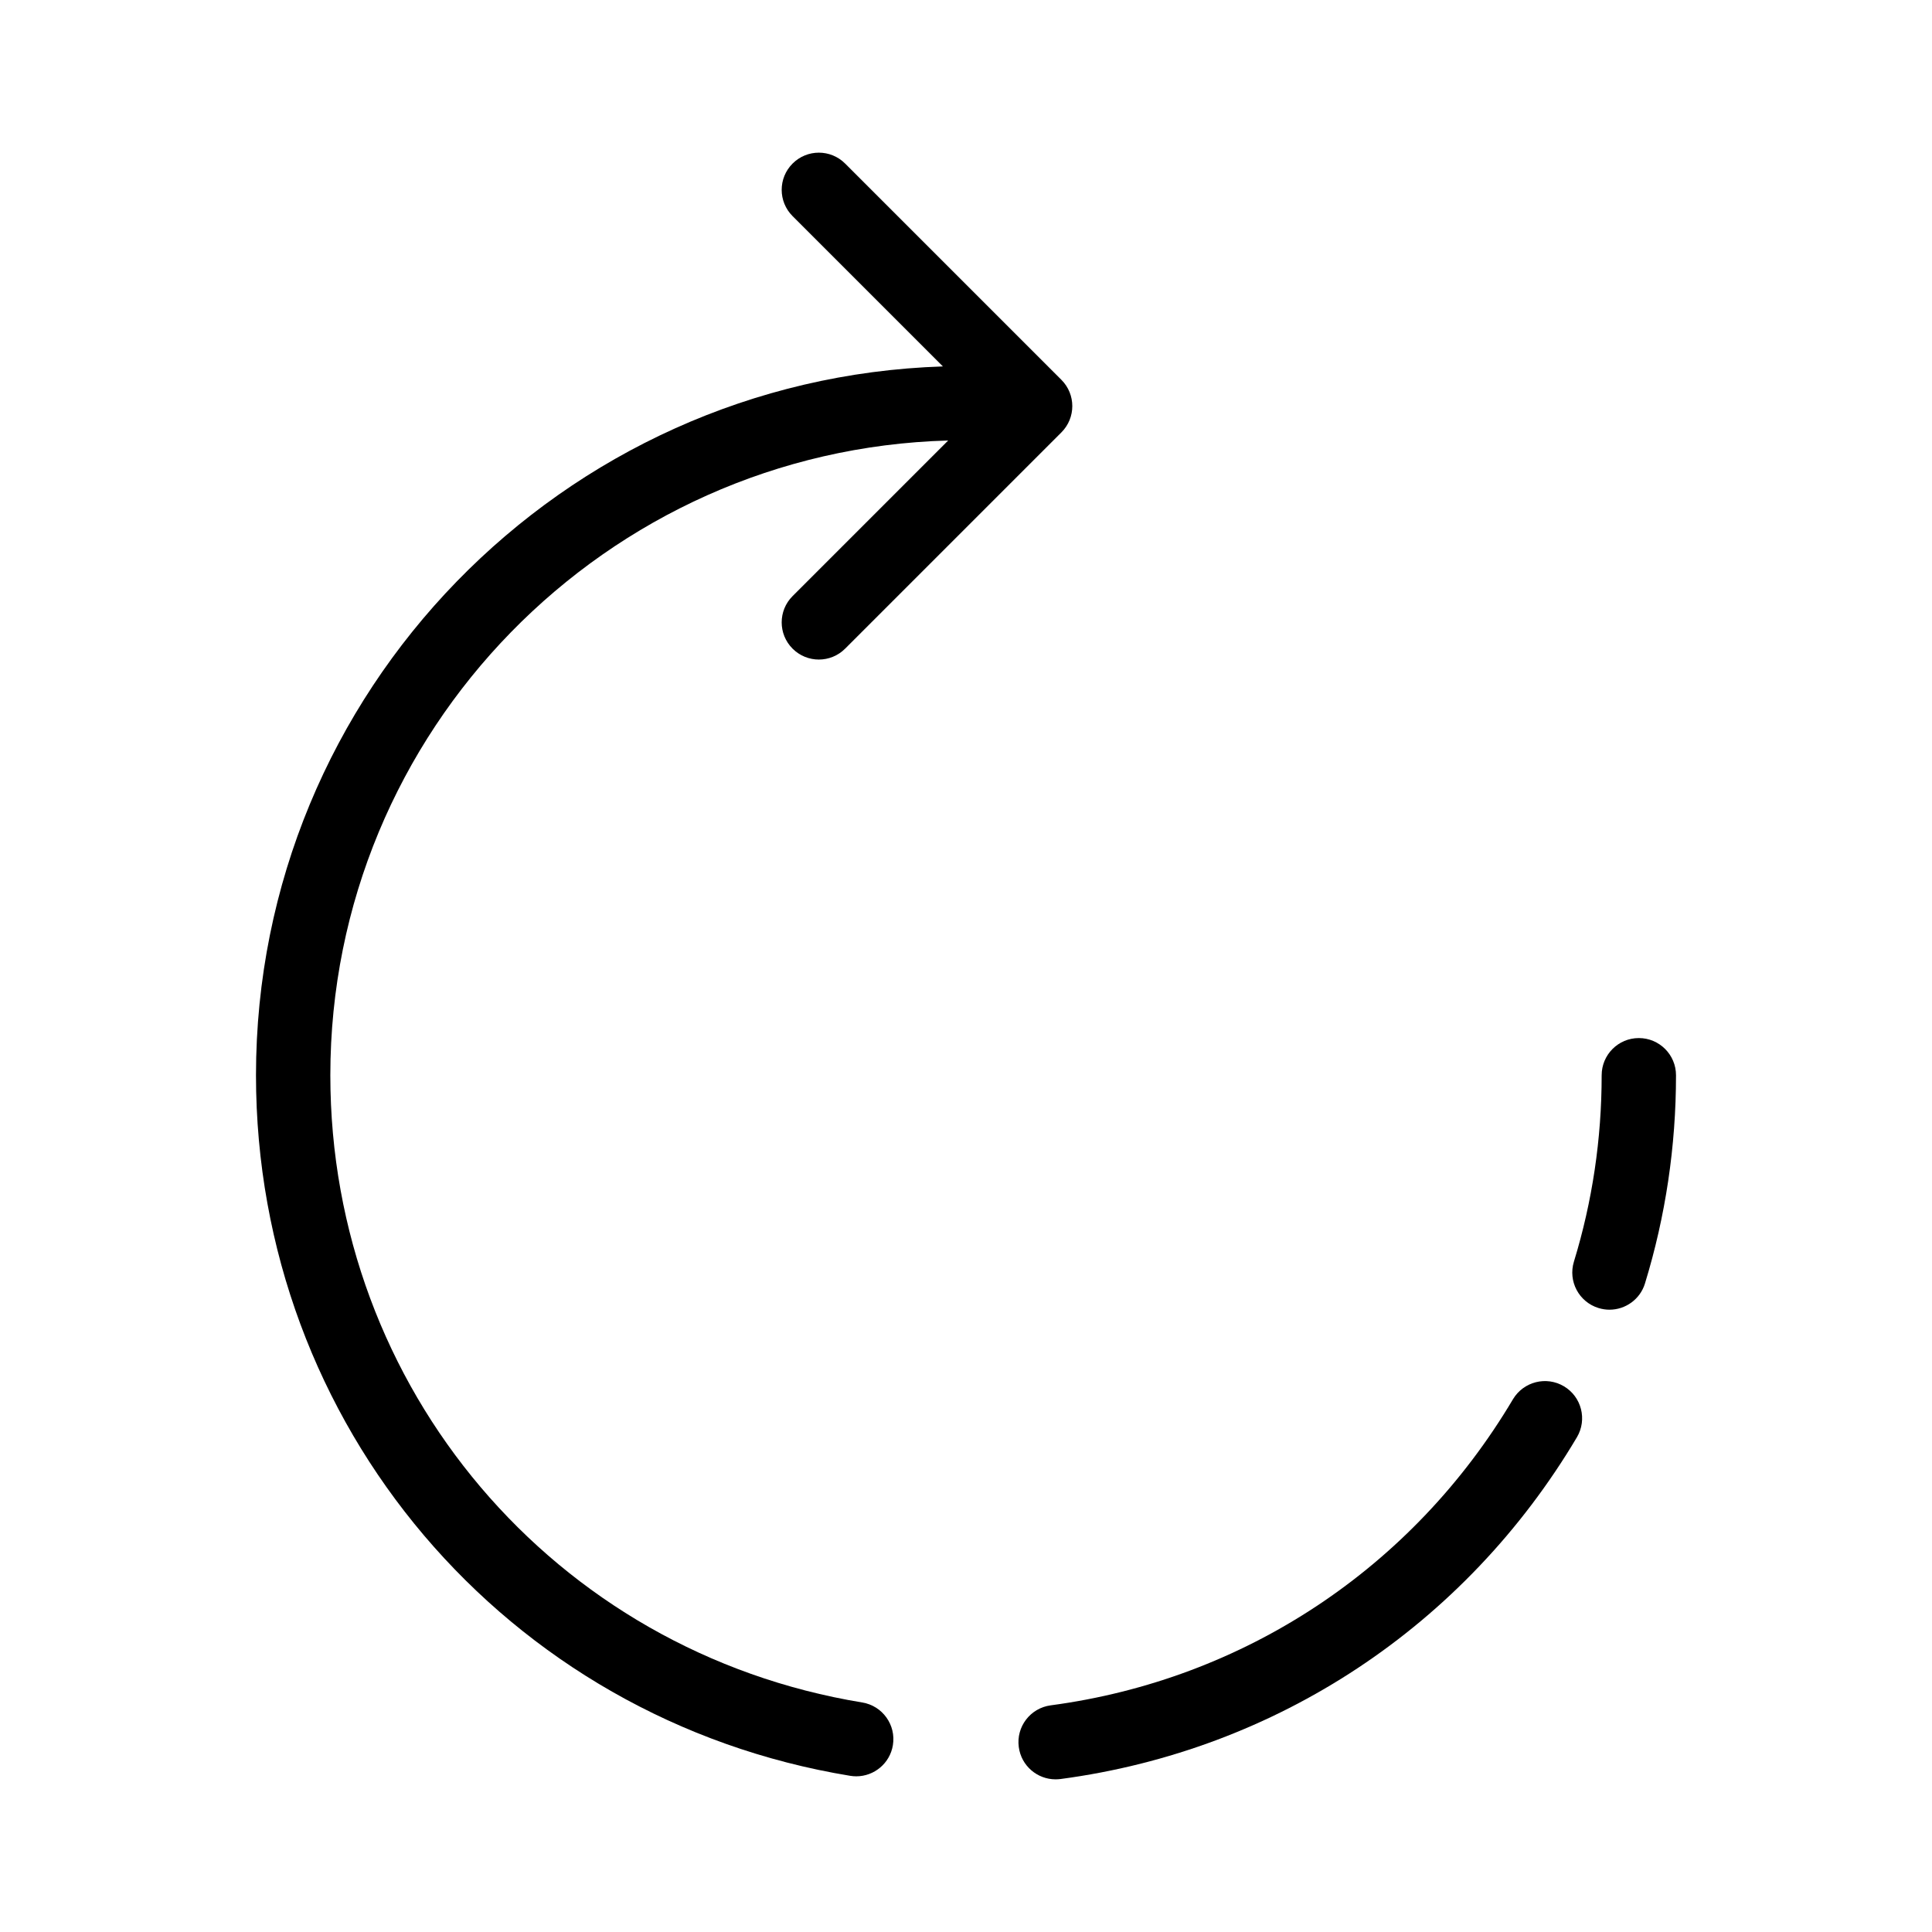 <?xml version="1.0" encoding="utf-8"?>
<!-- Generator: Adobe Illustrator 17.0.0, SVG Export Plug-In . SVG Version: 6.00 Build 0)  -->
<!DOCTYPE svg PUBLIC "-//W3C//DTD SVG 1.1//EN" "http://www.w3.org/Graphics/SVG/1.1/DTD/svg11.dtd">
<svg version="1.1" id="Layer_1" xmlns="http://www.w3.org/2000/svg" xmlns:xlink="http://www.w3.org/1999/xlink" x="0px" y="0px"
	 width="50px" height="50px" viewBox="0 0 50 50" enable-background="new 0 0 50 50" xml:space="preserve">
<g>
	<path d="M22.315,44.06c-7.977-1.309-13.766-8.136-13.766-16.233c0-8.915,7.133-16.18,15.99-16.427l-4.027,4.027
		c-0.376,0.376-0.376,0.984,0,1.36c0.188,0.188,0.434,0.282,0.68,0.282s0.492-0.094,0.68-0.282l5.597-5.597
		c0.376-0.376,0.376-0.984,0-1.36l-5.597-5.597c-0.376-0.376-0.984-0.376-1.36,0s-0.376,0.984,0,1.36l3.89,3.89
		c-9.854,0.32-17.777,8.414-17.777,18.344c0,9.044,6.467,16.669,15.378,18.131c0.053,0.008,0.105,0.013,0.157,0.013
		c0.463,0,0.871-0.335,0.948-0.806C23.194,44.641,22.839,44.146,22.315,44.06z"/>
	<path d="M40.474,35.877c-0.456-0.271-1.046-0.121-1.319,0.336c-2.592,4.367-6.953,7.254-11.963,7.921
		c-0.527,0.07-0.897,0.554-0.826,1.08c0.064,0.484,0.477,0.835,0.952,0.835c0.042,0,0.085-0.003,0.128-0.008
		c5.598-0.745,10.469-3.969,13.365-8.846C41.081,36.738,40.931,36.148,40.474,35.877z"/>
	<path d="M42.413,26.865c-0.532,0-0.962,0.431-0.962,0.962c0,1.645-0.241,3.268-0.718,4.824c-0.156,0.508,0.13,1.046,0.638,1.201
		c0.094,0.029,0.189,0.043,0.282,0.043c0.411,0,0.793-0.266,0.919-0.68c0.533-1.738,0.803-3.551,0.803-5.387
		C43.375,27.296,42.944,26.865,42.413,26.865z"/>
</g>
</svg>
